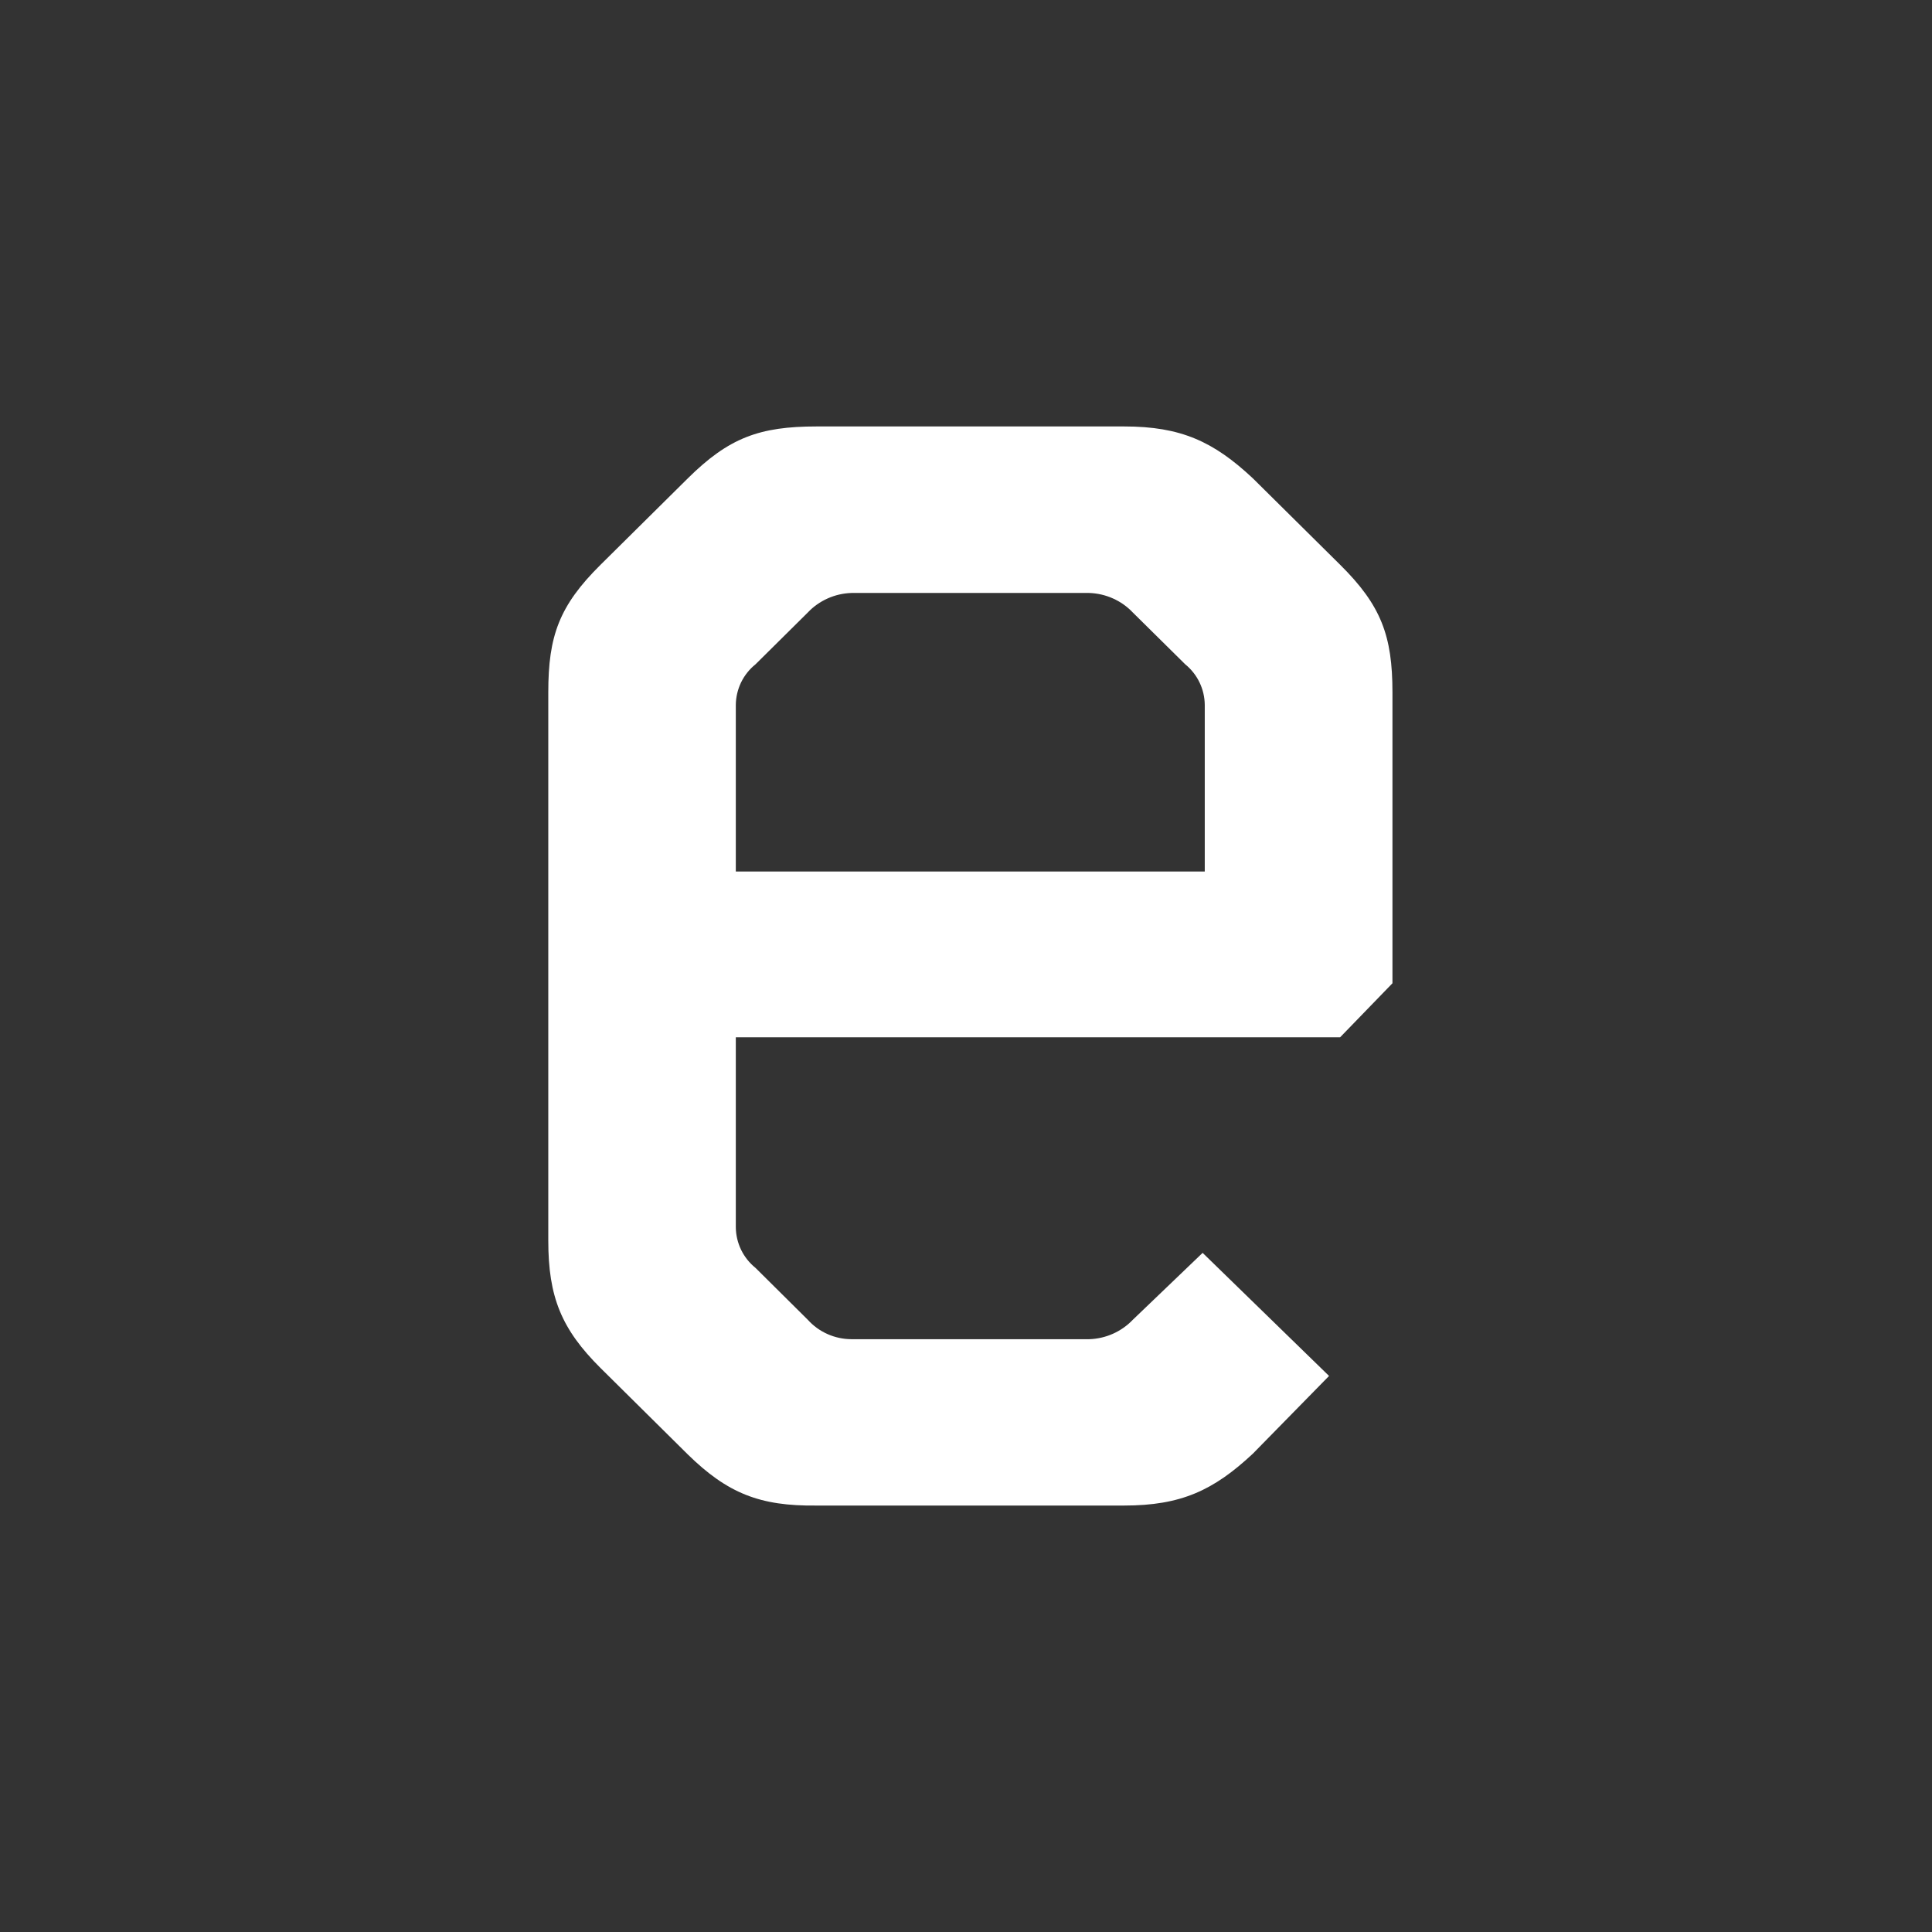 <svg width="48" height="48" viewBox="0 0 48 48" fill="none" xmlns="http://www.w3.org/2000/svg">
<rect x="0" y="0" width="48" height="48" fill="#333333" stroke="none"/>
<path d="M17.089 36.136L14.921 33.989C13.948 33.022 13.622 32.222 13.622 30.822V17.198C13.622 15.802 13.892 15.05 14.921 14.031L17.089 11.884C18.108 10.875 18.872 10.595 20.287 10.595H27.93C29.339 10.595 30.151 10.97 31.127 11.884L33.295 14.031C34.314 15.04 34.595 15.797 34.595 17.198V24.429L33.295 25.771H18.281V30.491C18.283 30.685 18.328 30.876 18.412 31.05C18.497 31.225 18.619 31.378 18.771 31.501L20.07 32.79C20.206 32.941 20.373 33.062 20.56 33.145C20.746 33.228 20.948 33.271 21.153 33.272H27.061C27.472 33.259 27.861 33.086 28.144 32.79L29.879 31.127L33.02 34.185L31.125 36.118C30.149 37.029 29.341 37.405 27.927 37.405H20.284C18.878 37.422 18.073 37.099 17.089 36.136ZM29.932 21.653V17.513C29.93 17.32 29.886 17.129 29.802 16.955C29.718 16.78 29.596 16.626 29.446 16.504L28.144 15.217C28.004 15.069 27.837 14.951 27.651 14.868C27.465 14.785 27.265 14.739 27.061 14.732H21.153C20.949 14.739 20.748 14.785 20.563 14.868C20.377 14.951 20.209 15.069 20.07 15.217L18.771 16.504C18.619 16.626 18.497 16.78 18.412 16.954C18.328 17.129 18.283 17.319 18.281 17.513V21.653H29.932Z" fill="white"/>
</svg>
